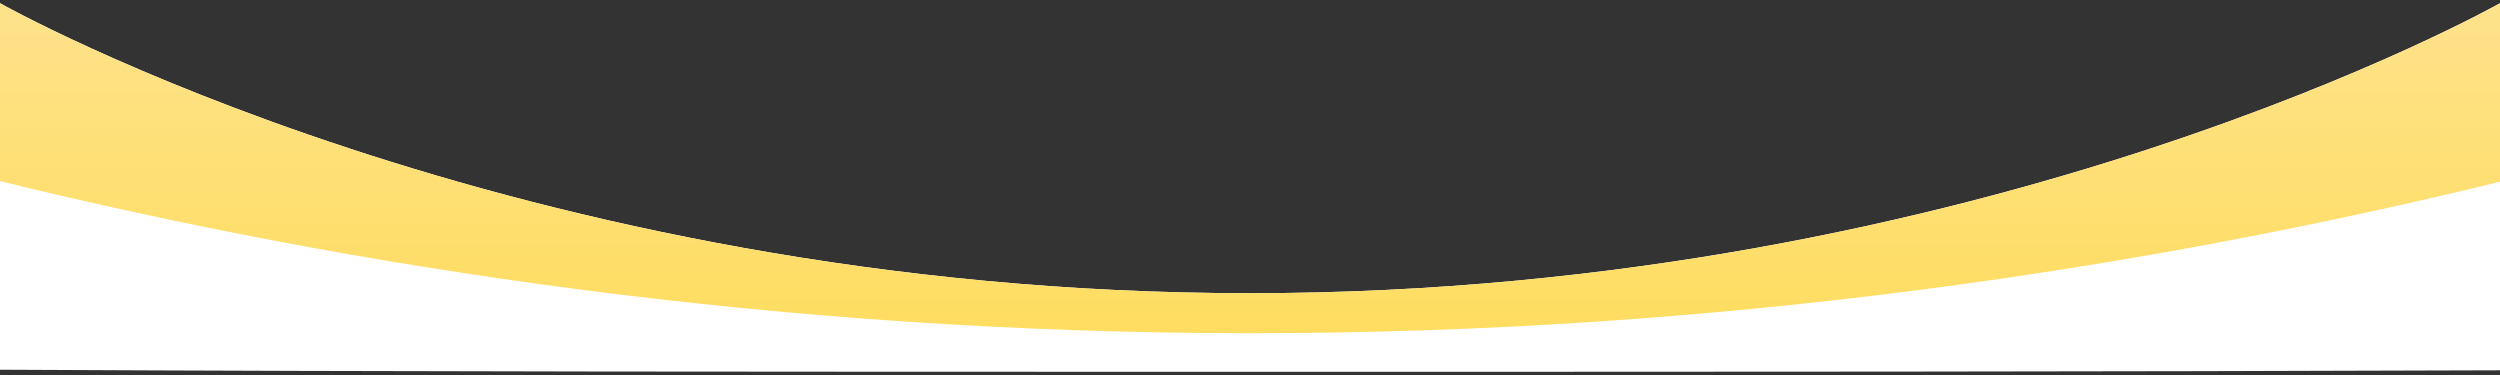 <svg width="200" height="30" viewBox="0 0 200 30" fill="none" xmlns="http://www.w3.org/2000/svg">
<rect x="0" y="0" width="200" height="30" fill="#333333" stroke="none"/>
<g clip-path="url(#clip0_208_436)">
<path fill-rule="evenodd" clip-rule="evenodd" d="M0 29.577C32.971 29.743 62.046 29.743 100.094 29.743C138.141 29.743 167.086 29.743 200 29.623V0.257C199.975 0.272 158.94 23.457 100 23.457C41.069 23.457 0.038 0.279 0 0.257V29.577Z" fill="white"/>
<path fill-rule="evenodd" clip-rule="evenodd" d="M0 14.492C28.014 21.348 62.004 26.657 100.094 26.657C138.098 26.657 172.021 21.372 200 14.537V0.257C199.975 0.272 158.94 23.457 100 23.457C41.069 23.457 0.038 0.279 0 0.257V14.492Z" fill="url(#paint0_linear_208_436)"/>
</g>
<defs>
<linearGradient id="paint0_linear_208_436" x1="100" y1="0.257" x2="100" y2="26.657" gradientUnits="userSpaceOnUse">
<stop stop-color="#FEE28B"/>
<stop offset="1" stop-color="#FEDD60"/>
</linearGradient>
<clipPath id="clip0_208_436">
<rect width="200" height="29.486" fill="white" transform="translate(0 0.257)"/>
</clipPath>
</defs>
</svg>
